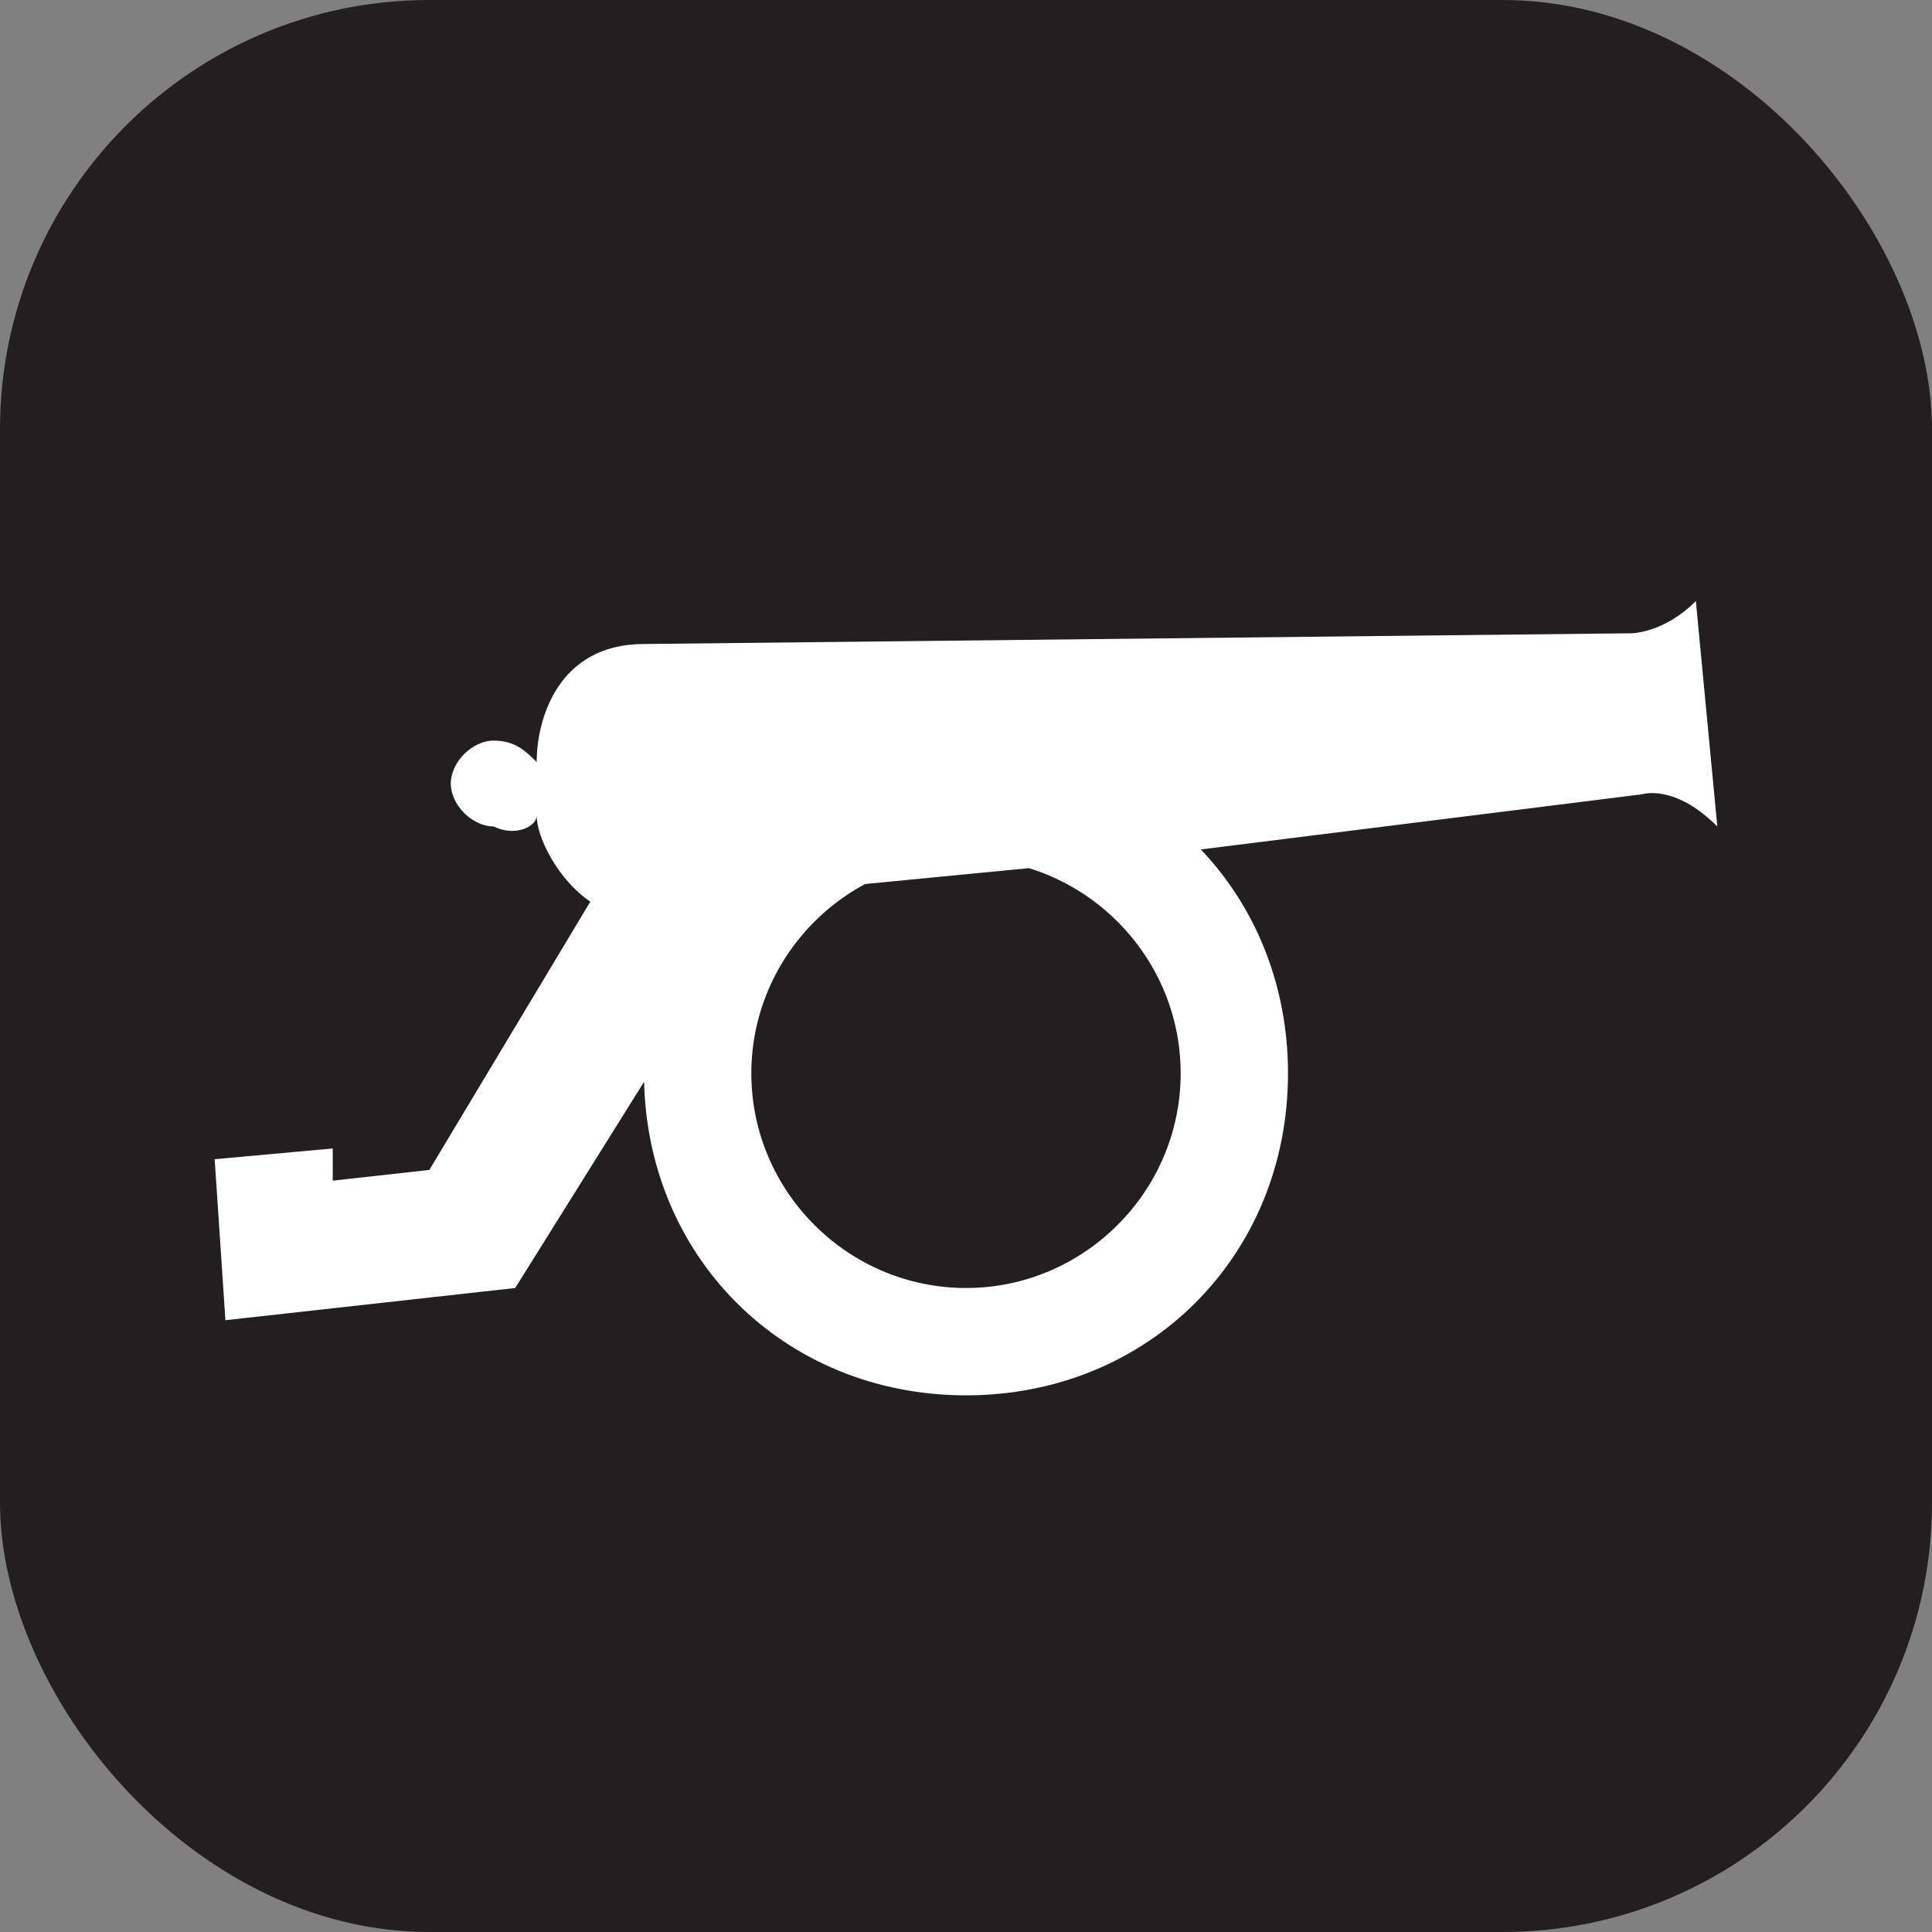 <svg xmlns="http://www.w3.org/2000/svg" viewBox="0 0 18 18" height="18" width="18"><rect x="0" y="0" width="18" height="18" fill="#808080" stroke="none"/><title>cannon-white-14.svg</title><rect fill="none" x="0" y="0" width="18" height="18"></rect><rect x="0" y="0" width="18" height="18" rx="4" ry="4" fill="#231f20"></rect><path fill="#ffffff" transform="translate(2 2)" d="M8.5,6l4.8-0.6c0,0,0.3-0.1,0.7,0.3l-0.2-2.1c-0.3,0.3-0.6,0.3-0.6,0.3L4,4C3.2,4,3,4.7,3,5.1
	C2.9,5,2.8,4.9,2.6,4.9S2.2,5.1,2.2,5.3s0.2,0.4,0.4,0.4C2.8,5.8,3,5.7,3,5.6c0,0.2,0.2,0.6,0.5,0.8L2,8.9L1.1,9V8.7L0,8.8l0.1,1.5
	L2.8,10l1.5-2.4L5,6.4l0.4-0.1L8.5,6z M7,5C5.3,5,4,6.3,4,8s1.3,3,3,3s3-1.3,3-3S8.7,5,7,5z M7,10c-1.1,0-2-0.9-2-2s0.9-2,2-2
	s2,0.9,2,2S8.1,10,7,10z"></path></svg>